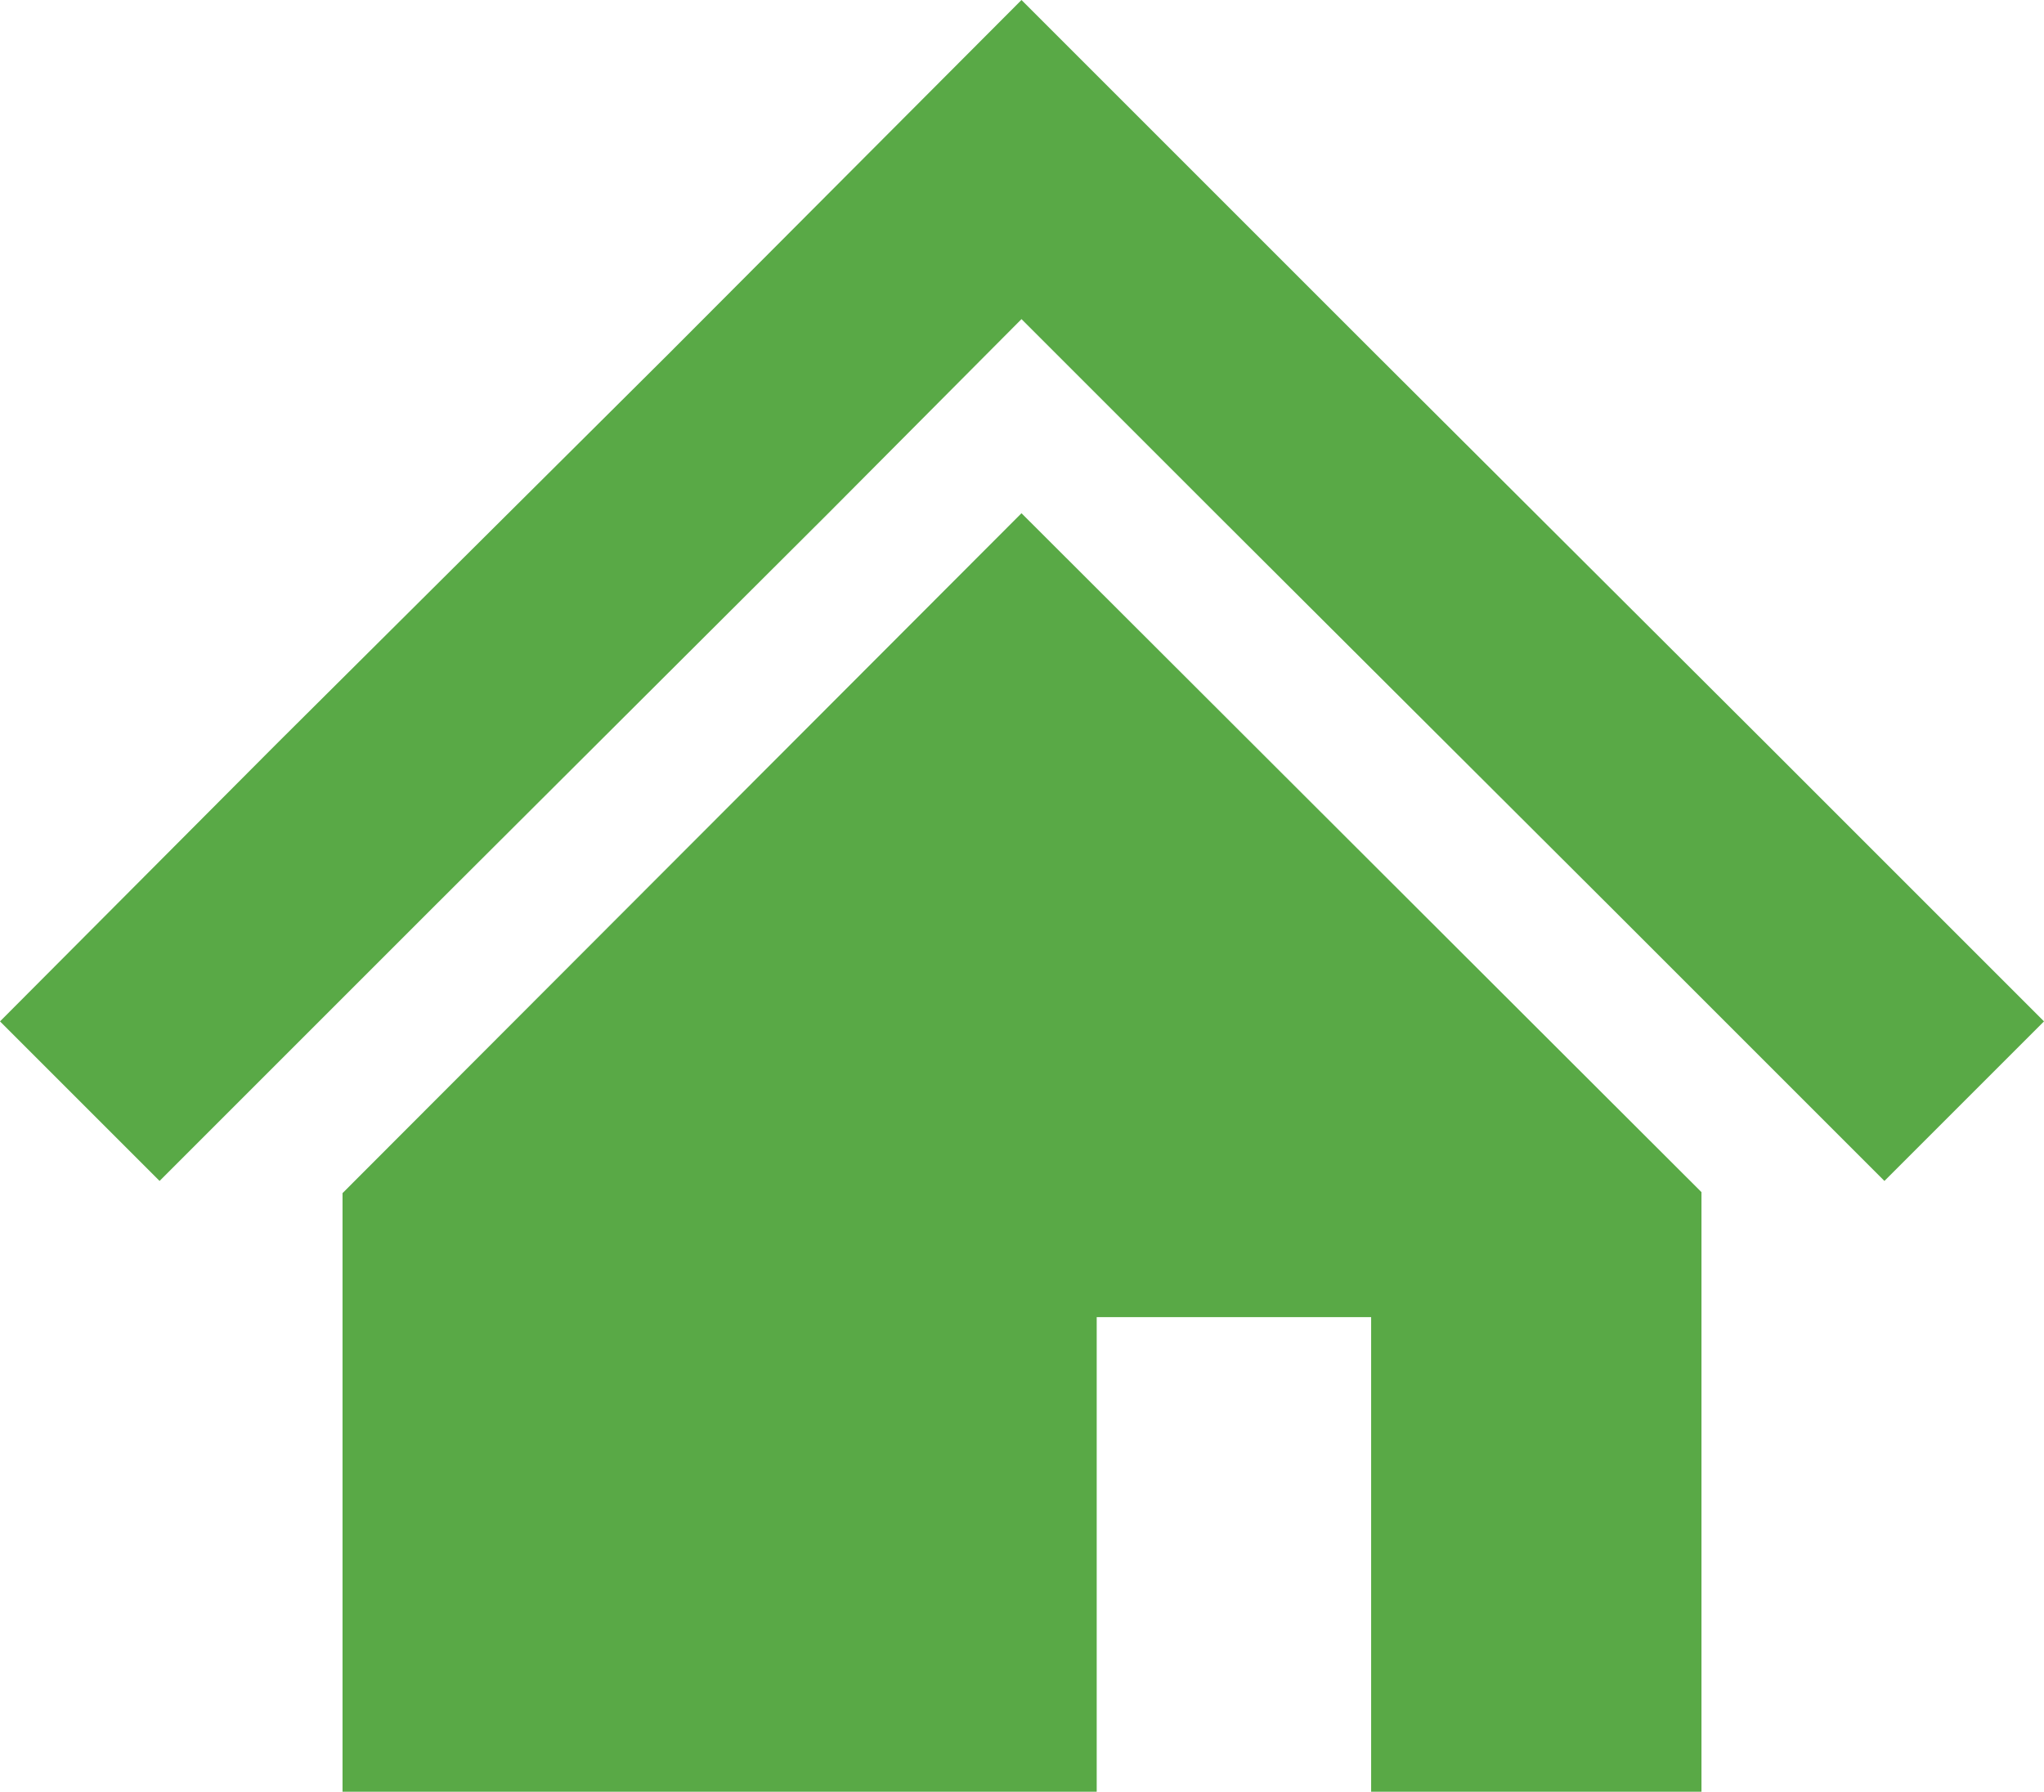 <?xml version="1.0" encoding="utf-8"?>
<!-- Generator: Adobe Illustrator 25.0.1, SVG Export Plug-In . SVG Version: 6.00 Build 0)  -->
<svg version="1.1" id="レイヤー_1" xmlns="http://www.w3.org/2000/svg" xmlns:xlink="http://www.w3.org/1999/xlink" x="0px"
	 y="0px" viewBox="0 0 201.1 176.3" style="enable-background:new 0 0 201.1 176.3;" xml:space="preserve">
<style type="text/css">
	.st0{fill:#59A946;}
</style>
<g id="レイヤー_2_1_">
	<g id="レイヤー_1-2">
		<polygon class="st0" points="173.8,73.2 135.4,34.9 100.5,0 65.7,34.9 27.2,73.2 0,100.5 15.7,116.2 43,88.9 81.4,50.6 
			100.5,31.4 119.7,50.6 158.1,88.9 185.4,116.2 201.1,100.5 		"/>
		<polygon class="st0" points="33.7,117.4 33.7,176.3 107.9,176.3 107.9,129.6 134.9,129.6 134.9,176.3 167.4,176.3 167.4,117.3 
			100.5,50.5 		"/>
	</g>
</g>
</svg>
